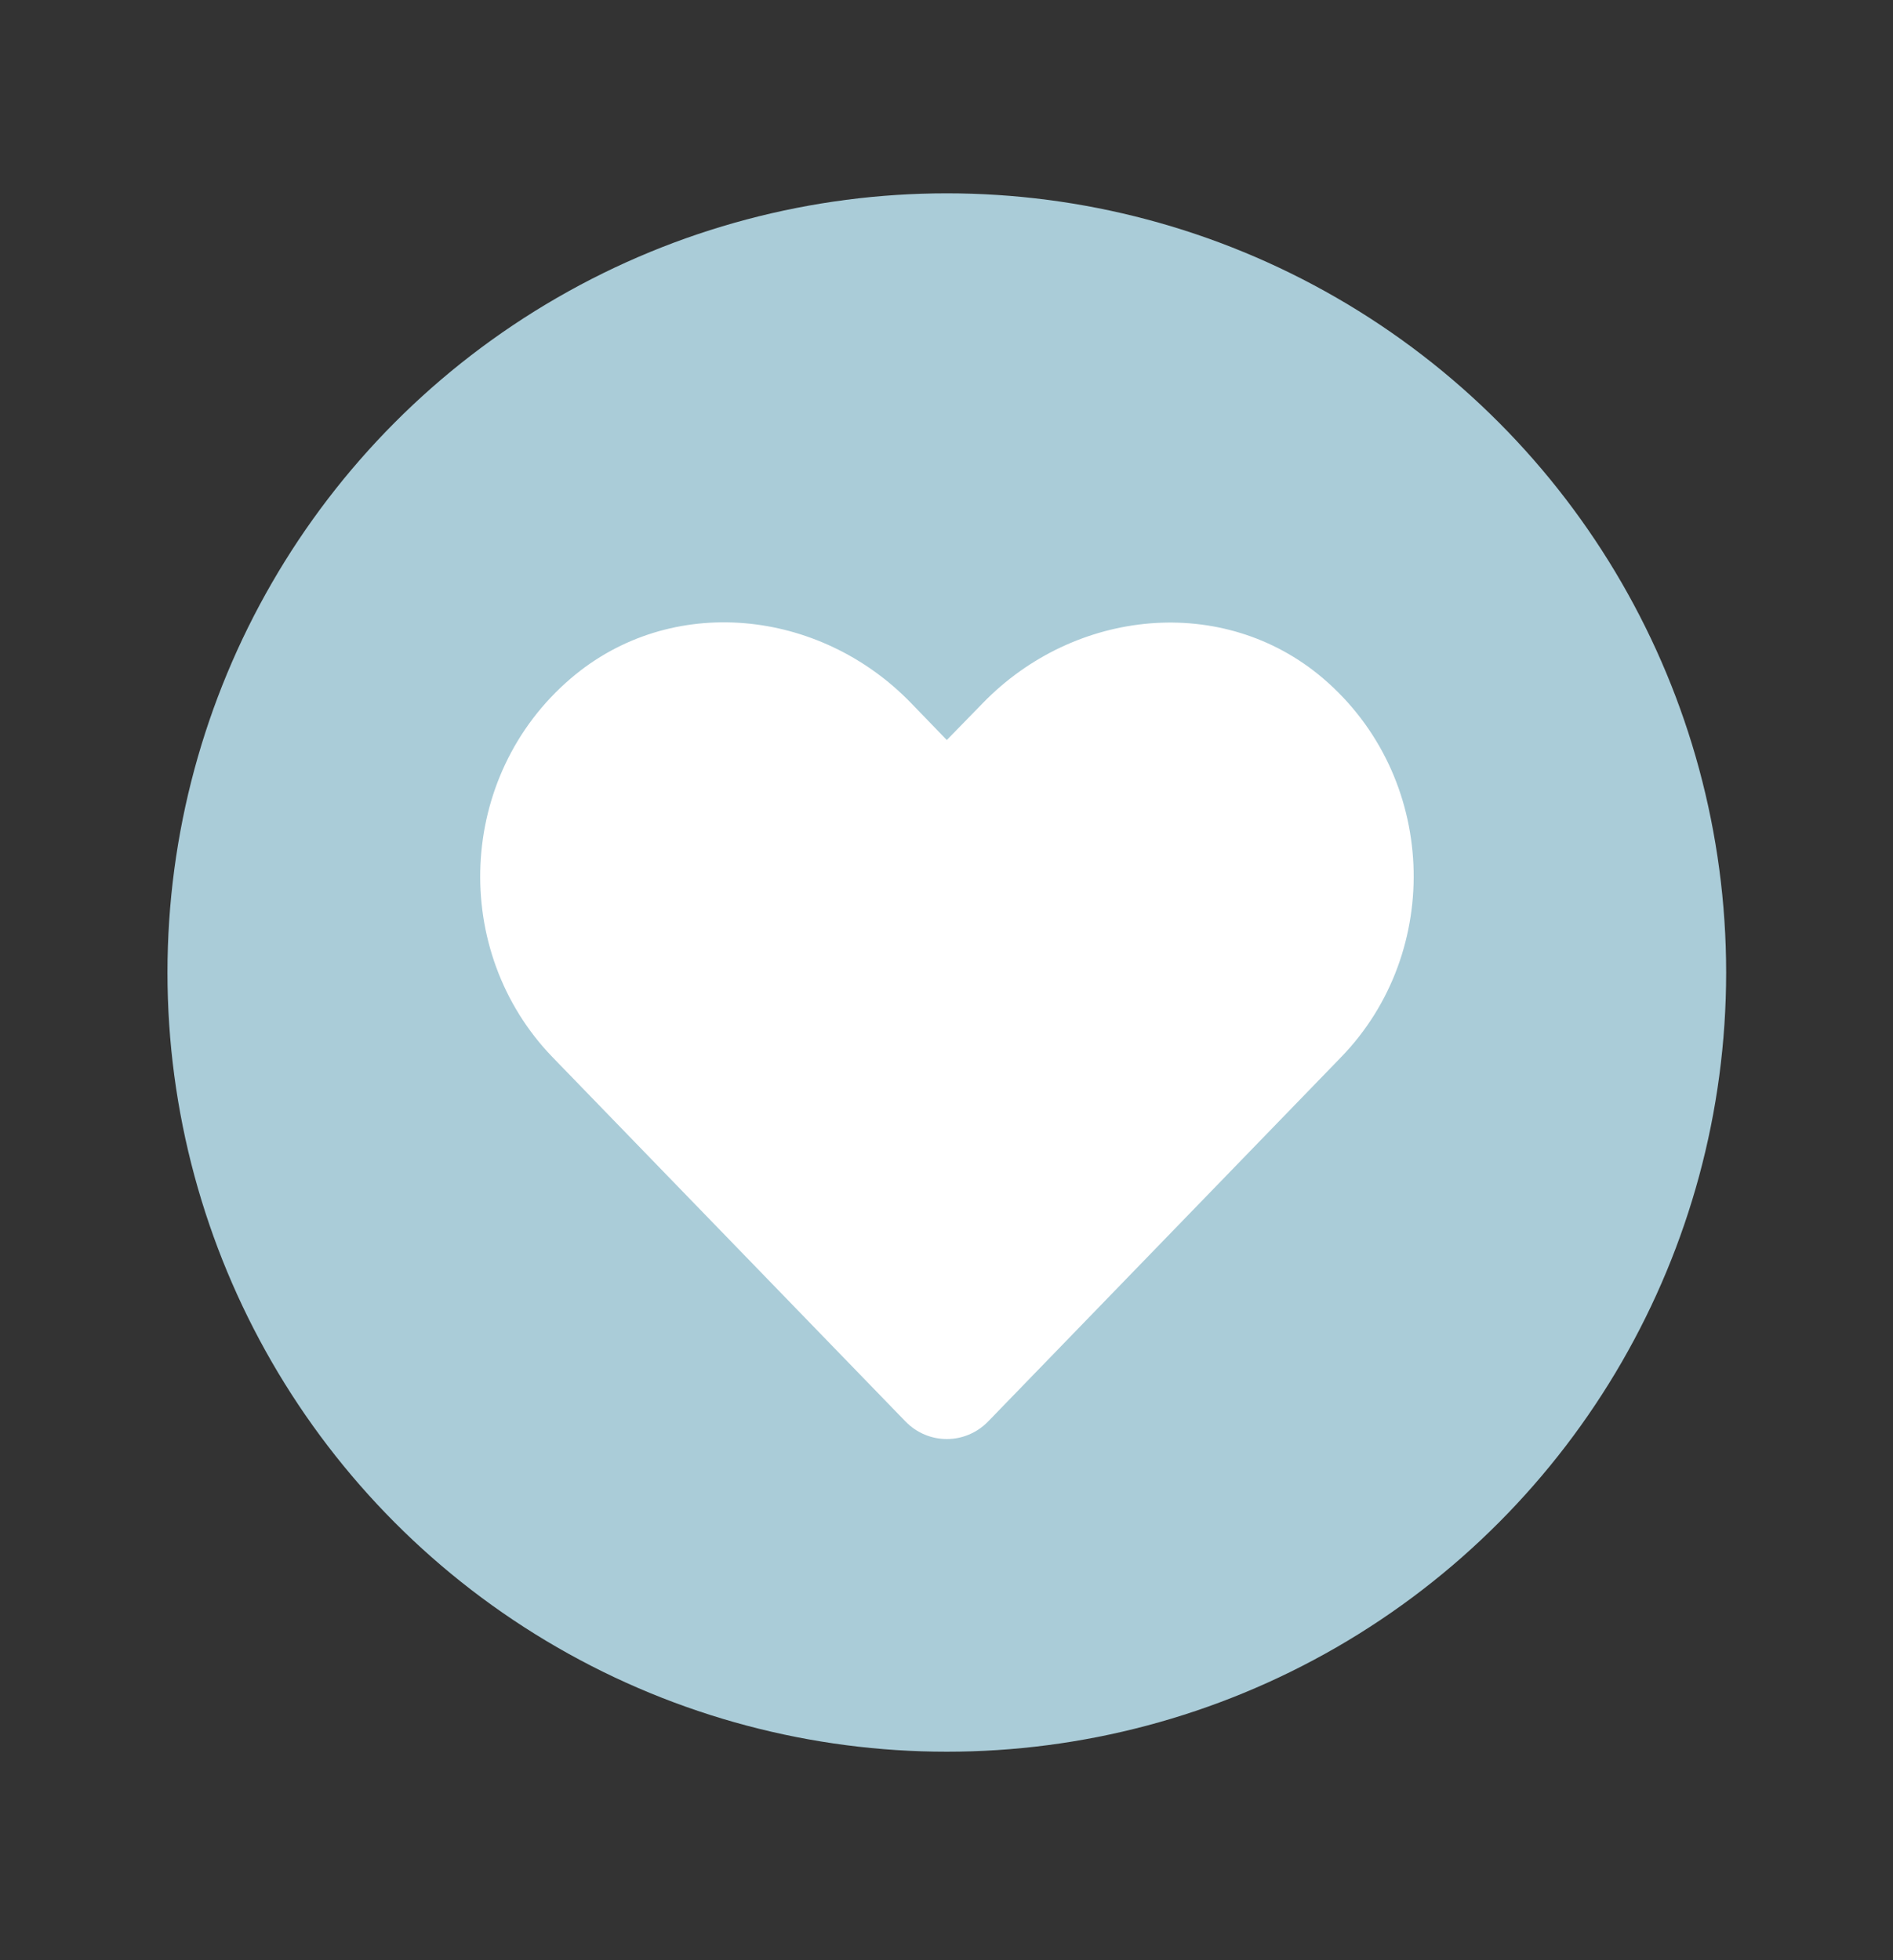 <?xml version="1.0" encoding="utf-8"?>
<!-- Generator: Adobe Illustrator 25.2.3, SVG Export Plug-In . SVG Version: 6.00 Build 0)  -->
<svg version="1.1" id="Layer_1" xmlns="http://www.w3.org/2000/svg" xmlns:xlink="http://www.w3.org/1999/xlink" x="0px" y="0px"
	 viewBox="0 0 61.38 63.57" style="enable-background:new 0 0 61.38 63.57;" xml:space="preserve">
<rect x="0" y="0" width="61.38" height="63.57" fill="#333333" stroke="none"/>
<style type="text/css">
	.st0{fill:#AACCD8;}
	.st1{fill:#FFFFFF;}
</style>
<circle class="st0" cx="30.7" cy="31.54" r="25.27"/>
<g>
	<path class="st1" d="M42.9,22c-3.24-2.76-8.06-2.26-11.03,0.8L30.7,24l-1.16-1.2c-2.97-3.07-7.79-3.57-11.03-0.8
		c-3.71,3.17-3.91,8.86-0.59,12.29l11.44,11.81c0.74,0.76,1.94,0.76,2.68,0l11.44-11.81C46.81,30.86,46.61,25.17,42.9,22L42.9,22z"
		/>
</g>
</svg>
